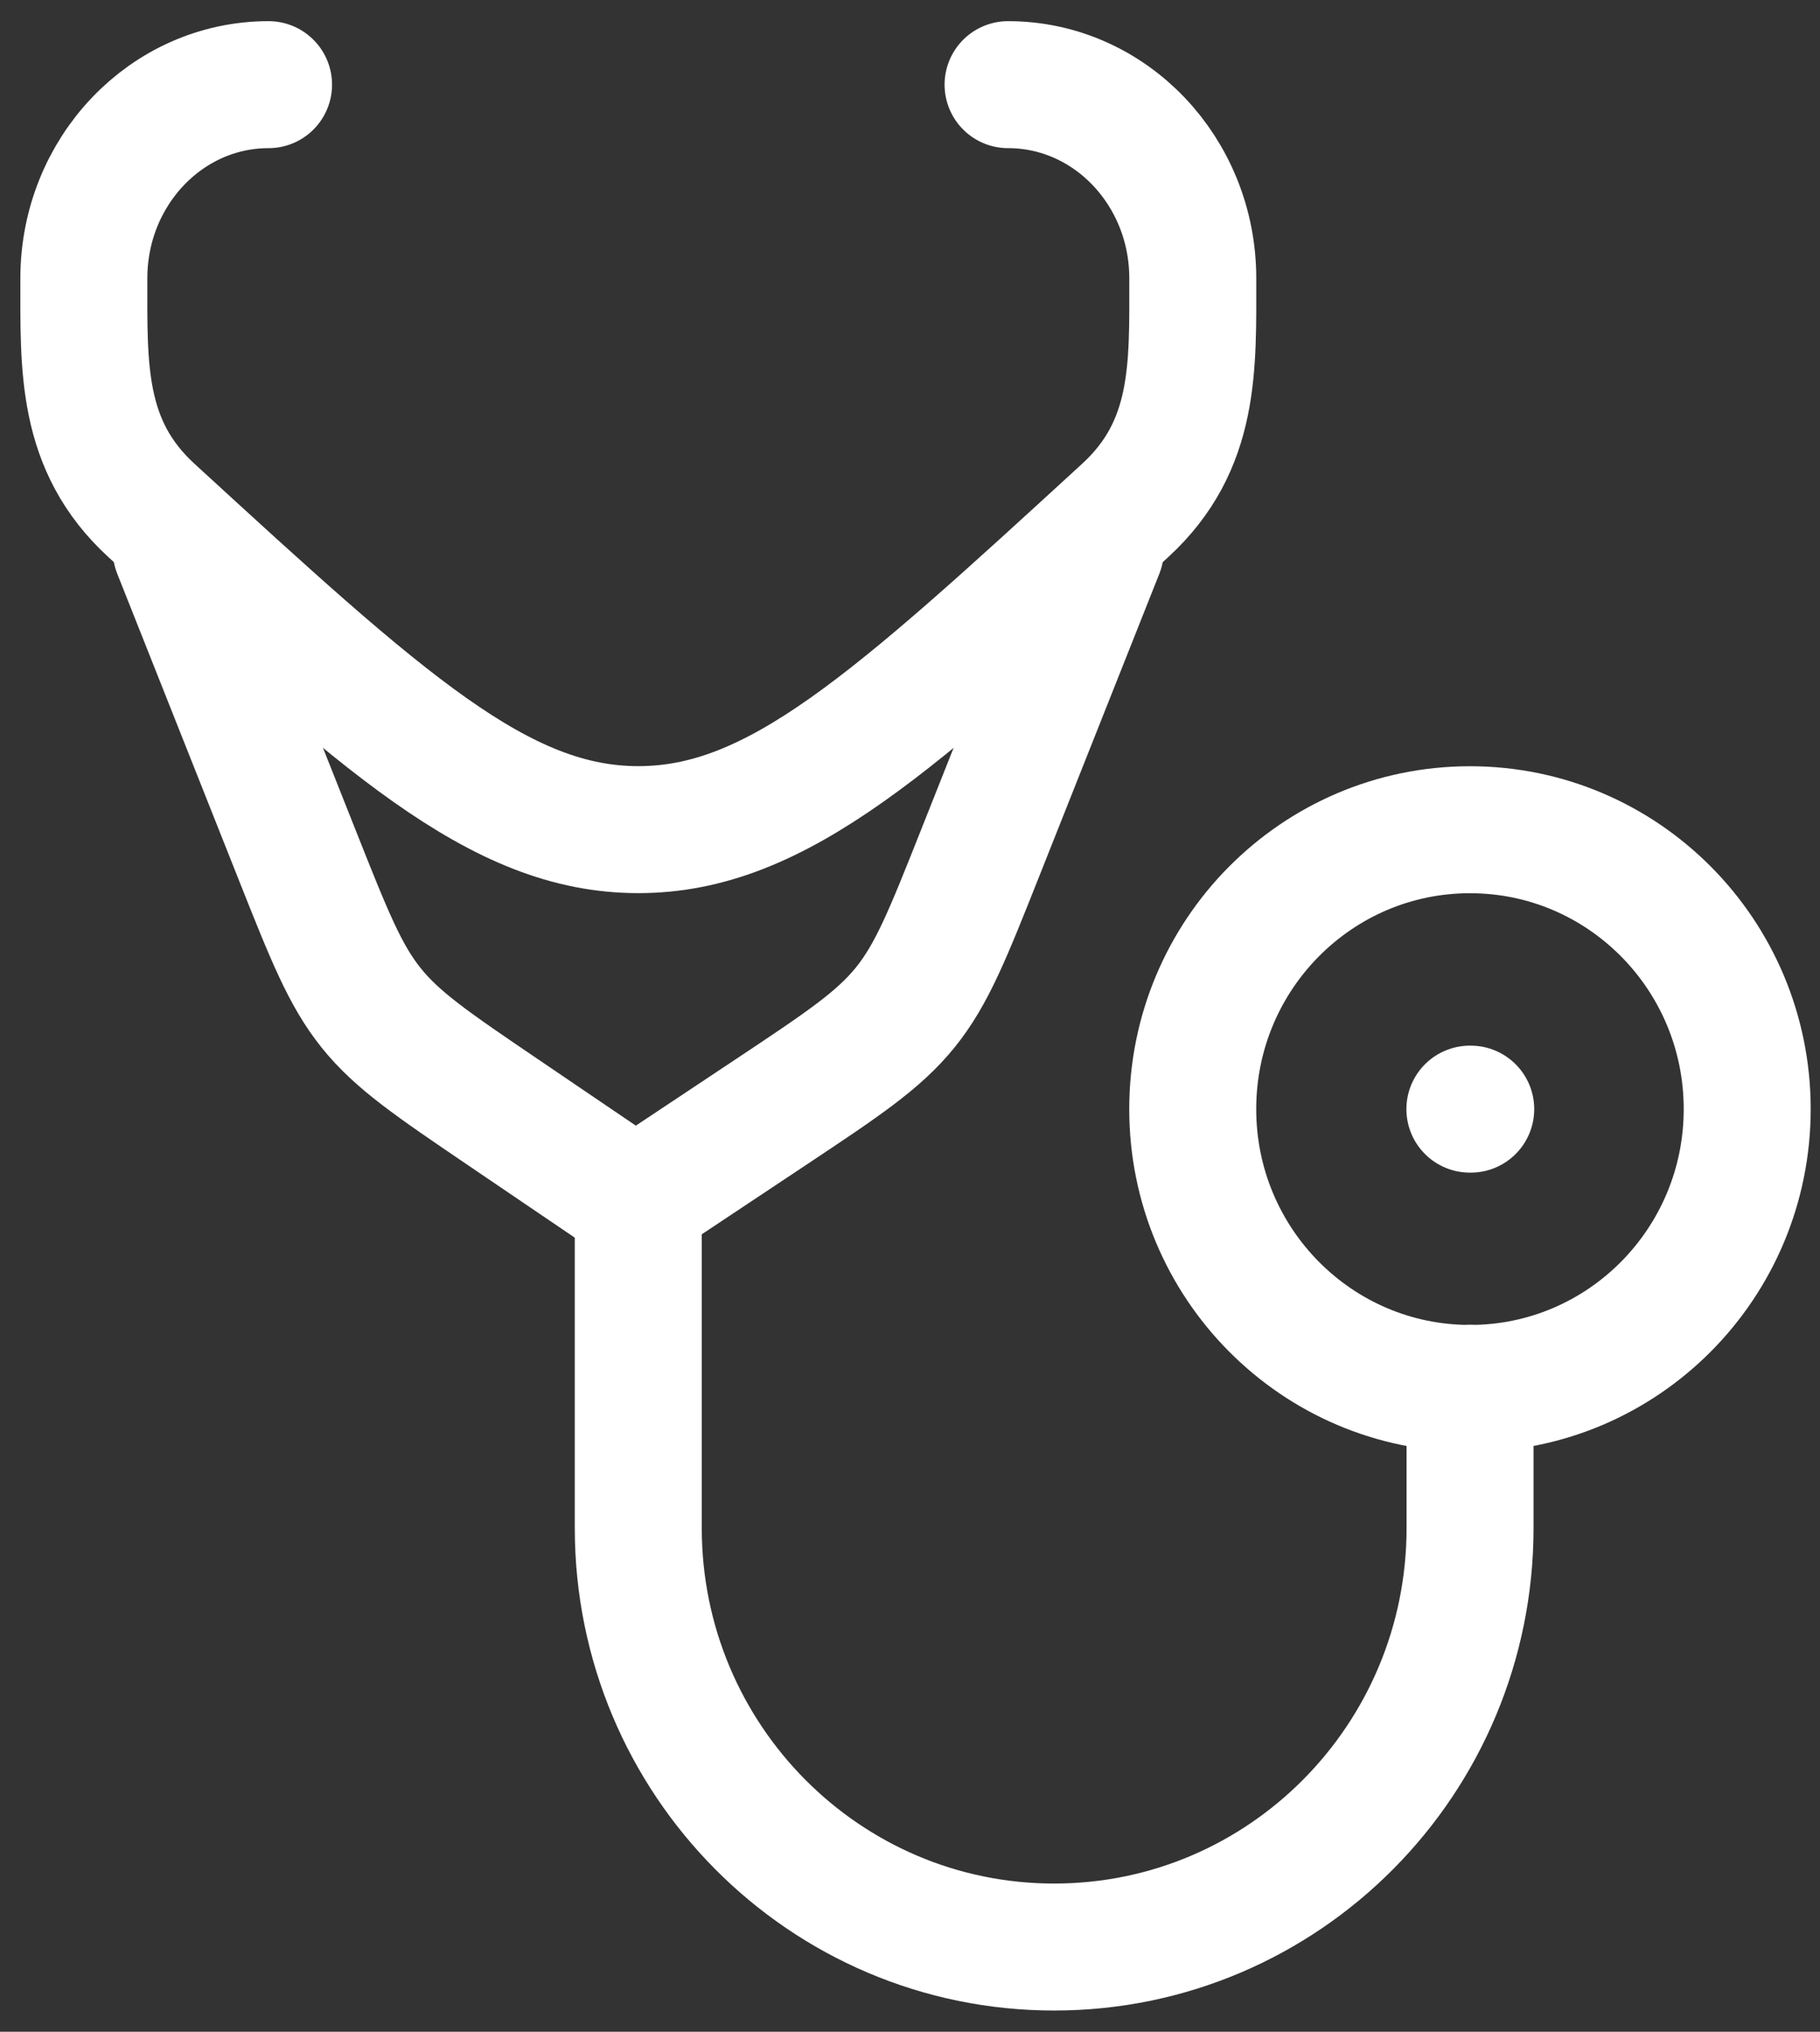 <?xml version="1.0" encoding="UTF-8"?> <svg xmlns="http://www.w3.org/2000/svg" width="43" height="48" viewBox="0 0 43 48" fill="none"><rect x="0" y="0" width="43" height="48" fill="#333333" stroke="none"/><path d="M23.817 2C26.227 2 28.181 4.049 28.181 6.576C28.181 8.664 28.259 10.522 26.585 12.058C21.104 17.086 18.363 19.6 15.081 19.6C11.799 19.6 9.059 17.086 3.577 12.058C1.902 10.522 1.981 8.664 1.981 6.576C1.981 4.049 3.935 2 6.345 2" stroke="white" stroke-width="3" stroke-linecap="round" stroke-linejoin="round"></path><path d="M15.08 28.398V36.098C15.08 41.566 19.479 45.998 24.906 45.998C30.332 45.998 34.732 41.566 34.732 36.098V32.798" stroke="white" stroke-width="3" stroke-linecap="round" stroke-linejoin="round"></path><path d="M25.997 13L23.154 20.162C22.398 22.066 22.02 23.018 21.388 23.8C20.755 24.582 19.906 25.147 18.207 26.277L15.014 28.4L11.877 26.271C10.217 25.144 9.386 24.581 8.767 23.808C8.148 23.035 7.776 22.098 7.032 20.225L4.164 13" stroke="white" stroke-width="3" stroke-linecap="round" stroke-linejoin="round"></path><path d="M41.28 26.202C41.28 29.847 38.347 32.801 34.73 32.801C31.112 32.801 28.18 29.847 28.18 26.202C28.18 22.556 31.112 19.602 34.73 19.602C38.347 19.602 41.28 22.556 41.28 26.202Z" stroke="white" stroke-width="3"></path><path d="M34.748 26.203H34.728" stroke="white" stroke-width="3" stroke-linecap="round" stroke-linejoin="round"></path></svg> 